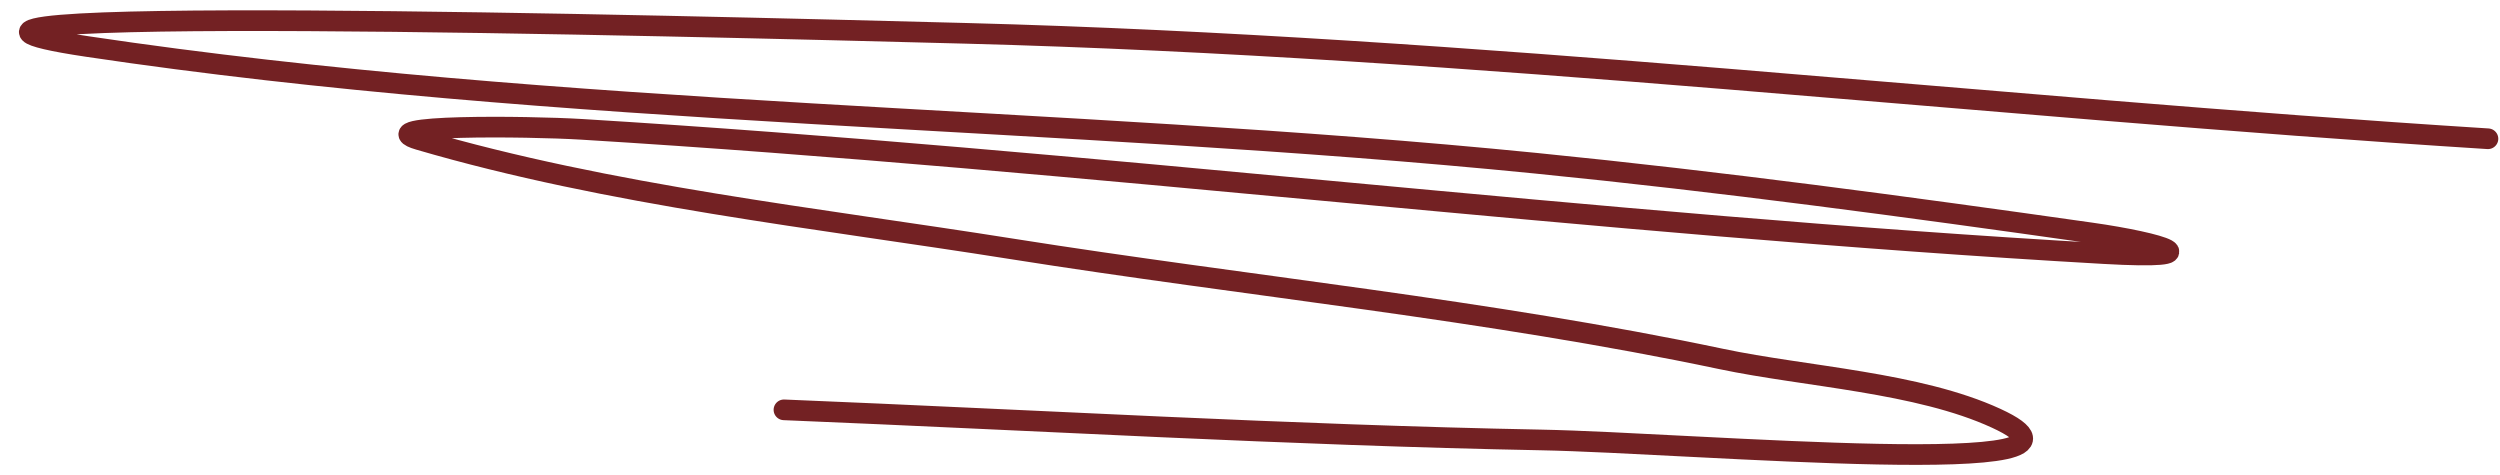 <?xml version="1.0" encoding="UTF-8"?> <svg xmlns="http://www.w3.org/2000/svg" width="121" height="23" viewBox="0 0 121 23" fill="none"><path d="M120.417 6.716C95.806 5.16 71.407 2.259 46.751 1.613C32.579 1.242 -9.804 0.156 4.224 2.251C27.283 5.695 51.115 5.584 74.331 7.9C83.327 8.797 92.25 10 101.2 11.271C104.644 11.76 107.334 12.587 101.823 12.274C77.225 10.874 52.755 7.764 28.157 6.26C25.532 6.1 17.755 6.021 20.283 6.761C29.551 9.473 39.494 10.541 48.975 12.046C60.393 13.857 71.995 14.989 83.317 17.376C87.384 18.233 92.832 18.501 96.618 20.246C103.319 23.334 81.945 21.435 74.598 21.294C62.372 21.059 50.159 20.336 37.943 19.836" stroke="#732123" stroke-linecap="round"></path></svg> 